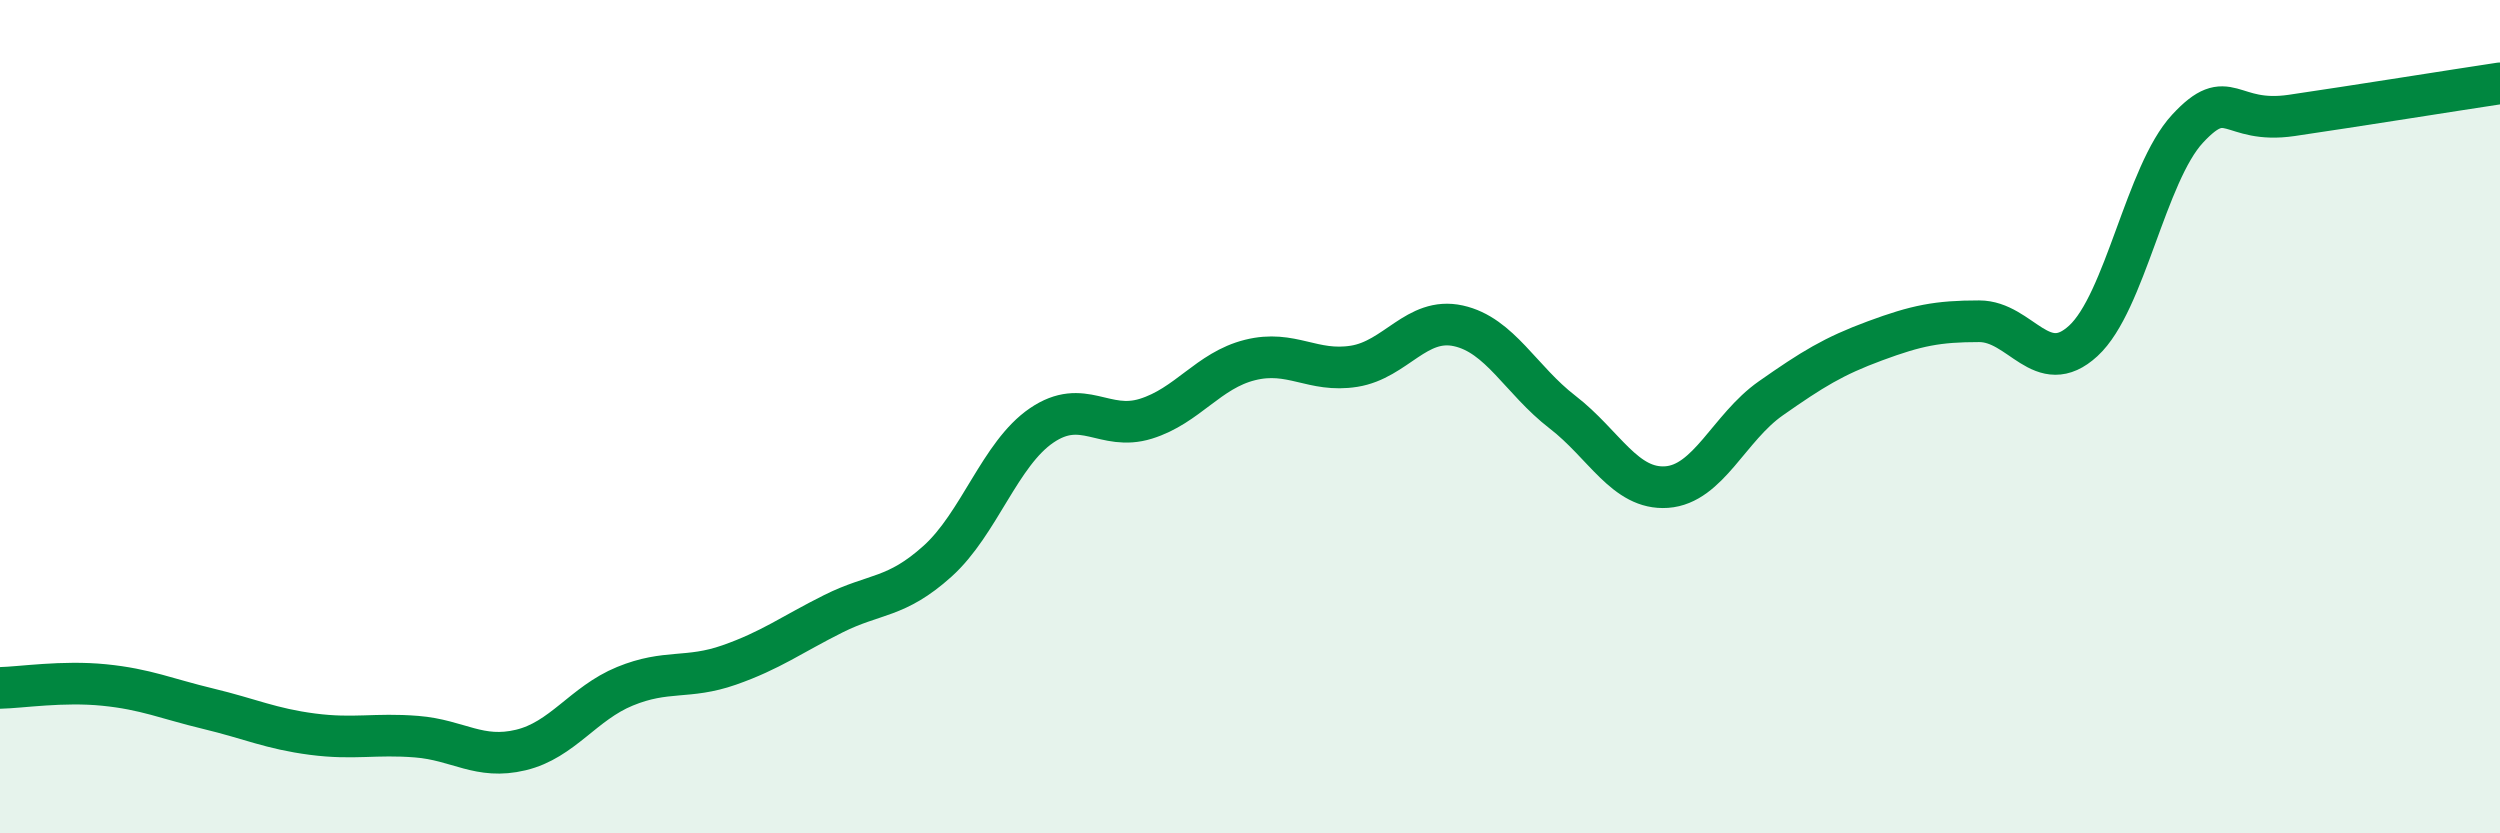
    <svg width="60" height="20" viewBox="0 0 60 20" xmlns="http://www.w3.org/2000/svg">
      <path
        d="M 0,16.51 C 0.5,16.5 1.5,16.34 2.5,16.44 C 3.5,16.54 4,16.77 5,17.01 C 6,17.25 6.5,17.49 7.5,17.62 C 8.5,17.75 9,17.6 10,17.68 C 11,17.76 11.5,18.24 12.5,18 C 13.5,17.76 14,16.88 15,16.47 C 16,16.06 16.5,16.31 17.5,15.96 C 18.5,15.61 19,15.23 20,14.73 C 21,14.23 21.5,14.37 22.5,13.47 C 23.5,12.57 24,10.89 25,10.21 C 26,9.53 26.5,10.36 27.5,10.05 C 28.5,9.74 29,8.89 30,8.64 C 31,8.39 31.5,8.95 32.5,8.79 C 33.5,8.63 34,7.6 35,7.82 C 36,8.04 36.5,9.12 37.5,9.89 C 38.5,10.66 39,11.76 40,11.69 C 41,11.62 41.5,10.26 42.5,9.56 C 43.5,8.86 44,8.55 45,8.18 C 46,7.81 46.5,7.71 47.5,7.71 C 48.5,7.71 49,9.1 50,8.18 C 51,7.26 51.5,4.17 52.5,3.09 C 53.5,2.01 53.5,2.99 55,2.77 C 56.5,2.55 59,2.15 60,2L60 20L0 20Z"
        fill="#008740"
        opacity="0.1"
        stroke-linecap="round"
        stroke-linejoin="round"
      />
      <path
        d="M 0,16.51 C 0.5,16.5 1.5,16.34 2.5,16.44 C 3.5,16.54 4,16.77 5,17.01 C 6,17.25 6.5,17.49 7.5,17.62 C 8.5,17.75 9,17.6 10,17.68 C 11,17.76 11.5,18.24 12.5,18 C 13.5,17.76 14,16.88 15,16.47 C 16,16.06 16.5,16.31 17.5,15.96 C 18.5,15.61 19,15.23 20,14.73 C 21,14.23 21.5,14.37 22.5,13.47 C 23.5,12.57 24,10.89 25,10.21 C 26,9.53 26.5,10.36 27.5,10.05 C 28.5,9.74 29,8.89 30,8.64 C 31,8.39 31.5,8.95 32.5,8.79 C 33.5,8.63 34,7.6 35,7.82 C 36,8.04 36.5,9.12 37.5,9.89 C 38.5,10.66 39,11.76 40,11.69 C 41,11.62 41.5,10.26 42.5,9.56 C 43.5,8.86 44,8.55 45,8.18 C 46,7.81 46.5,7.71 47.5,7.71 C 48.5,7.71 49,9.1 50,8.18 C 51,7.26 51.5,4.17 52.5,3.09 C 53.5,2.01 53.5,2.99 55,2.77 C 56.5,2.55 59,2.15 60,2"
        stroke="#008740"
        stroke-width="1"
        fill="none"
        stroke-linecap="round"
        stroke-linejoin="round"
      />
    </svg>
  